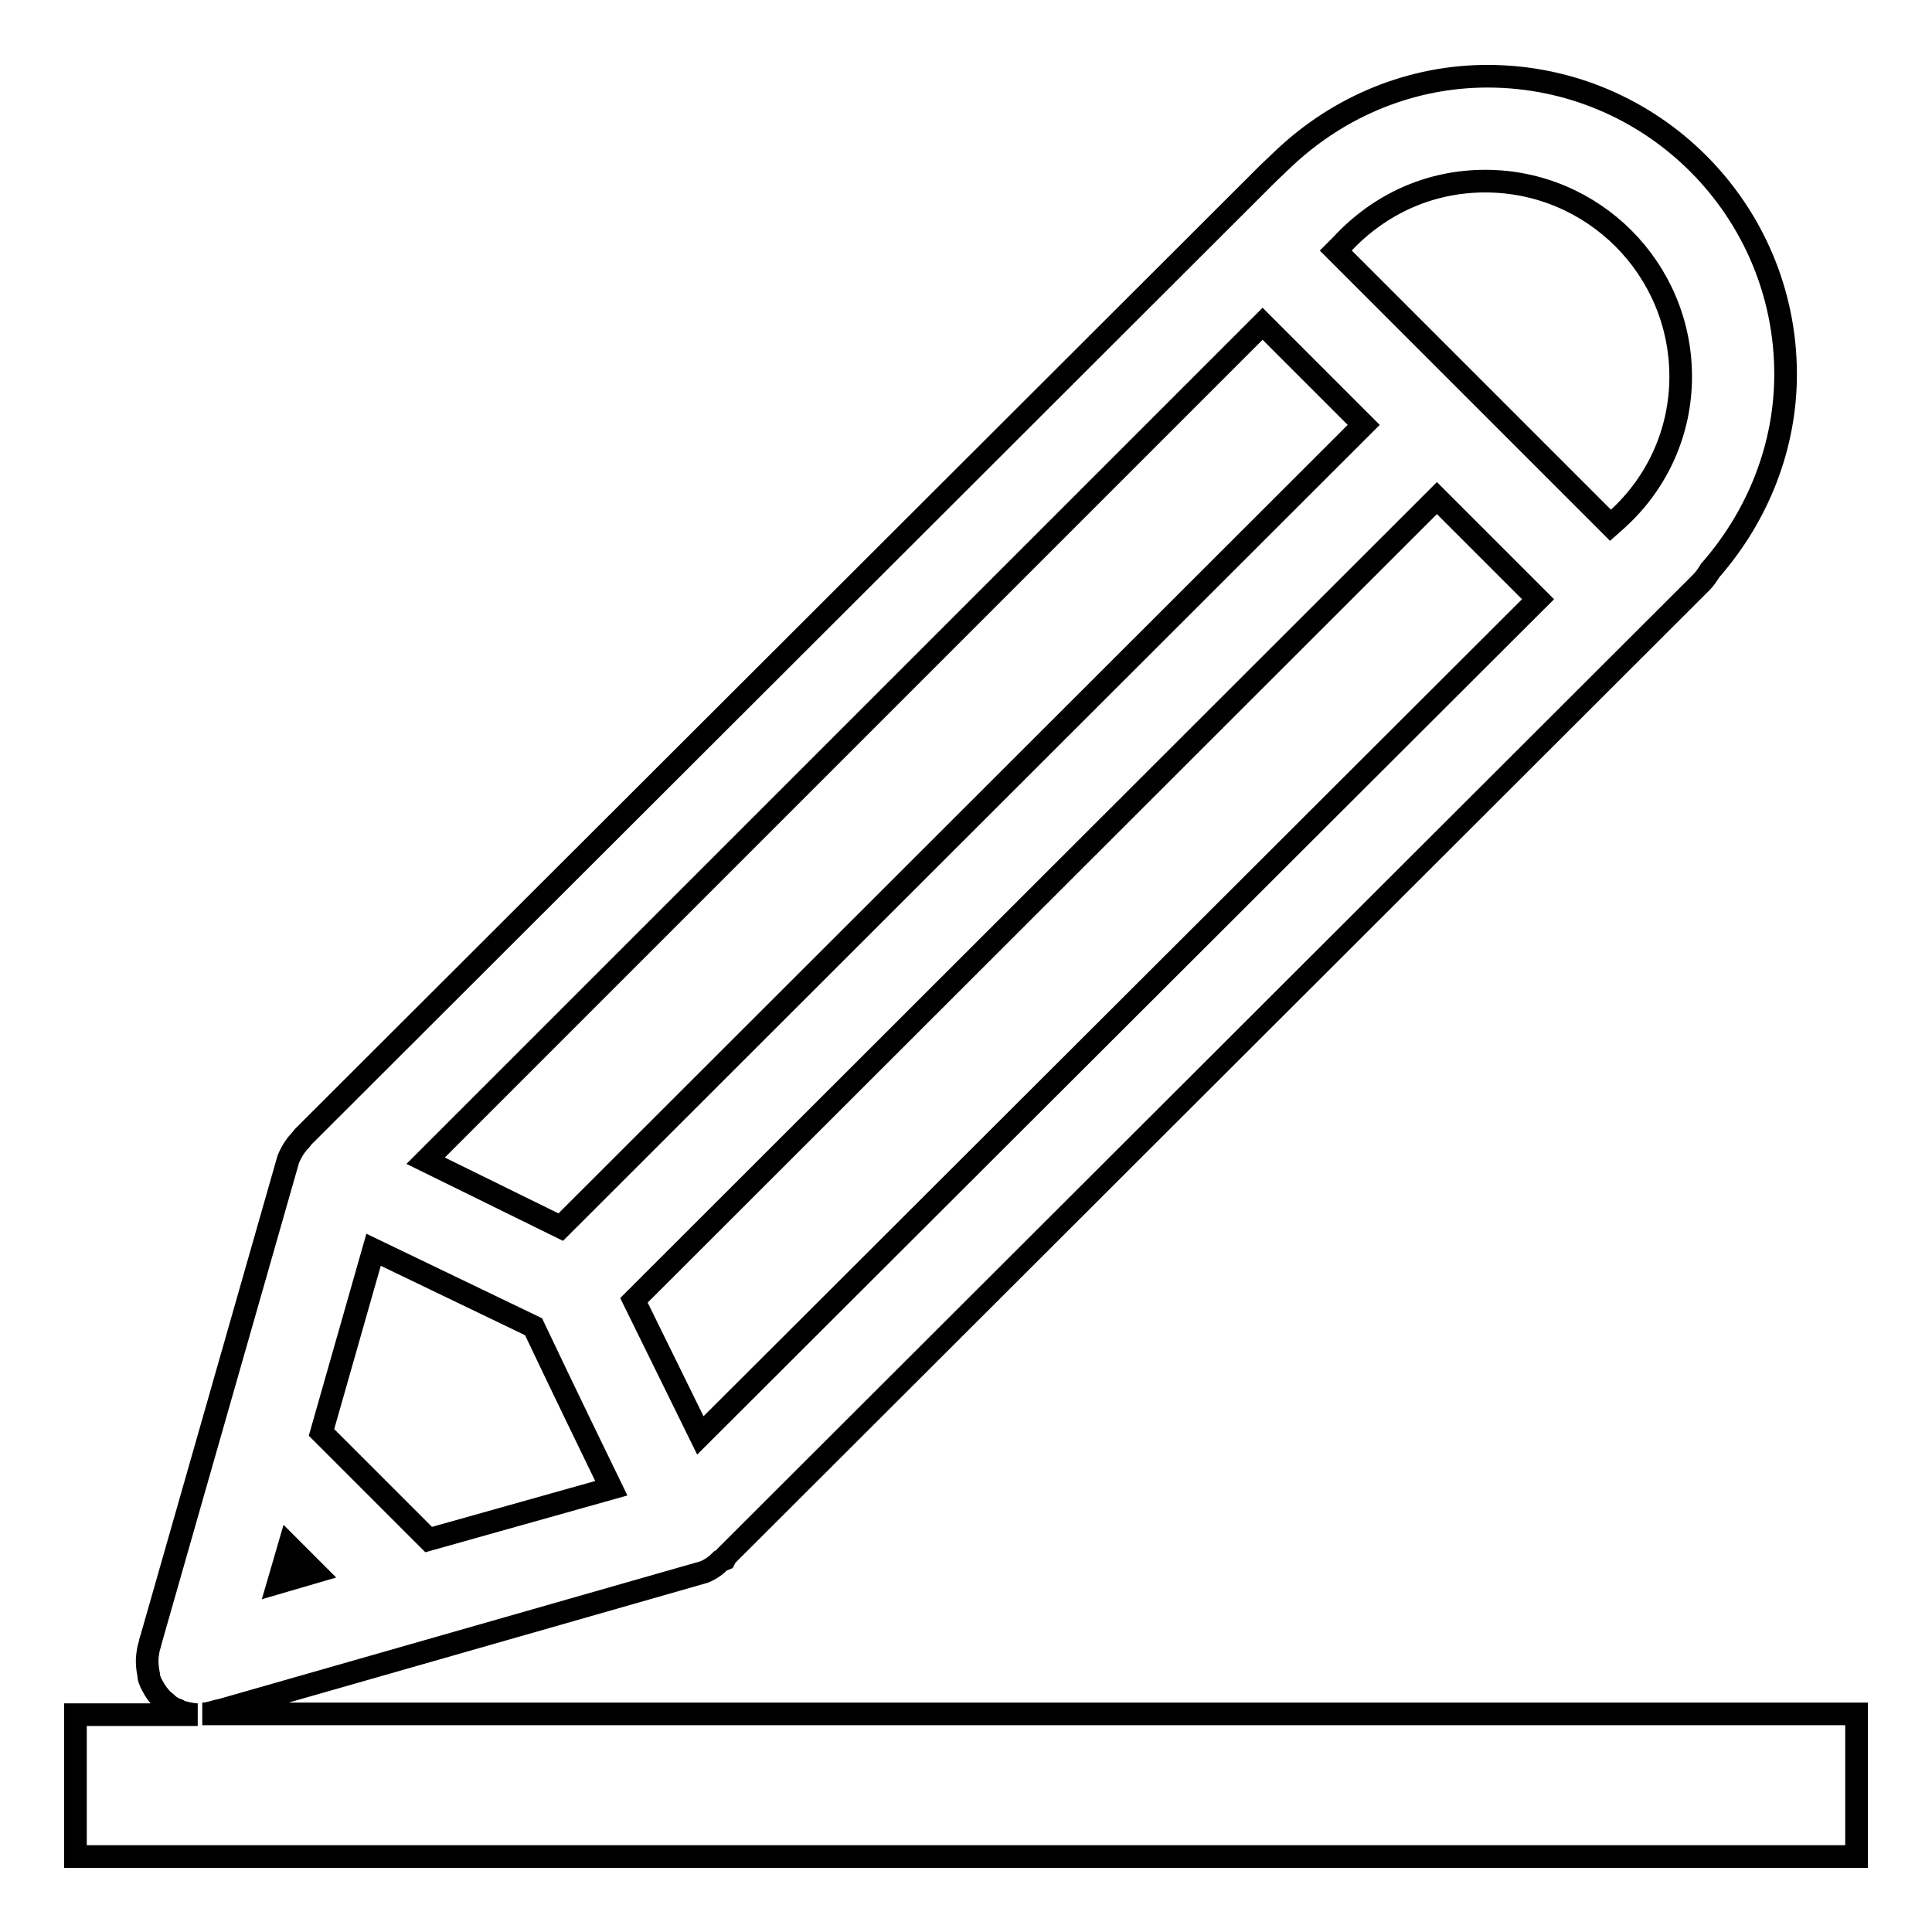<?xml version="1.0" encoding="utf-8"?>
<!-- Svg Vector Icons : http://www.onlinewebfonts.com/icon -->
<!DOCTYPE svg PUBLIC "-//W3C//DTD SVG 1.1//EN" "http://www.w3.org/Graphics/SVG/1.1/DTD/svg11.dtd">
<svg version="1.1" xmlns="http://www.w3.org/2000/svg" xmlns:xlink="http://www.w3.org/1999/xlink" x="0px" y="0px" viewBox="0 0 256 256" enable-background="new 0 0 256 256" xml:space="preserve">
<g> <path stroke-width="3" fill-opacity="0" stroke="#000000"  d="M26.8,227.1c0.5,0,0.9-0.1,1.3-0.2l0.7-0.2c0.2,0,0.3-0.1,0.5-0.1l64-18.3c1-0.4,1.7-1,2.2-1.5l0.5-0.2 l0.2-0.4L225.4,77.2c0.5-0.5,0.9-1.1,1.2-1.6c6.4-7.3,10-16.5,10-26c0-21.8-17.7-39.5-39.5-39.5c-10,0-19.6,3.9-27,10.9l-2.1,2 c-0.2,0.2-0.3,0.3-0.4,0.4L40.2,150.6l-0.4,0.5c-0.5,0.5-1.1,1.3-1.6,2.5L20,217.3c-0.1,0.2-0.1,0.3-0.1,0.4l-0.2,0.7 c-0.1,0.5-0.2,1.1-0.2,1.7c0,0.7,0.1,1.3,0.2,1.8c0,0.1,0,0.3,0.1,0.6l0.2,0.5c0.3,0.6,0.6,1.1,0.9,1.5c0.2,0.2,0.3,0.4,0.6,0.7 c0.2,0.2,0.4,0.3,0.7,0.6c0.3,0.3,0.8,0.6,1.4,0.8l0.3,0.2l0.4,0.1c0.2,0,0.3,0.1,0.4,0.1c0.5,0.1,1,0.2,1.5,0.2H10V246h236v-18.9 H26.8L26.8,227.1z M92.8,190.2L84,172.3L190.4,66l13.4,13.4L92.8,190.2z M177.8,32.4c5-5.4,11.7-8.4,19-8.4 c14.3,0,25.9,11.6,25.9,25.9c0,7.2-3,14-8.4,18.9l-0.9,0.8l-36.4-36.4L177.8,32.4L177.8,32.4z M167.3,42.9l13.4,13.4L74.3,162.6 l-17.9-8.8L167.3,42.9z M49.5,165.6l21.2,10.2c1,2.1,3.5,7.4,10.3,21.4L56.8,204l-14.2-14.2L49.5,165.6z M38.3,204.9l3.4,3.4 l-4.8,1.4L38.3,204.9z"/></g>
</svg>
